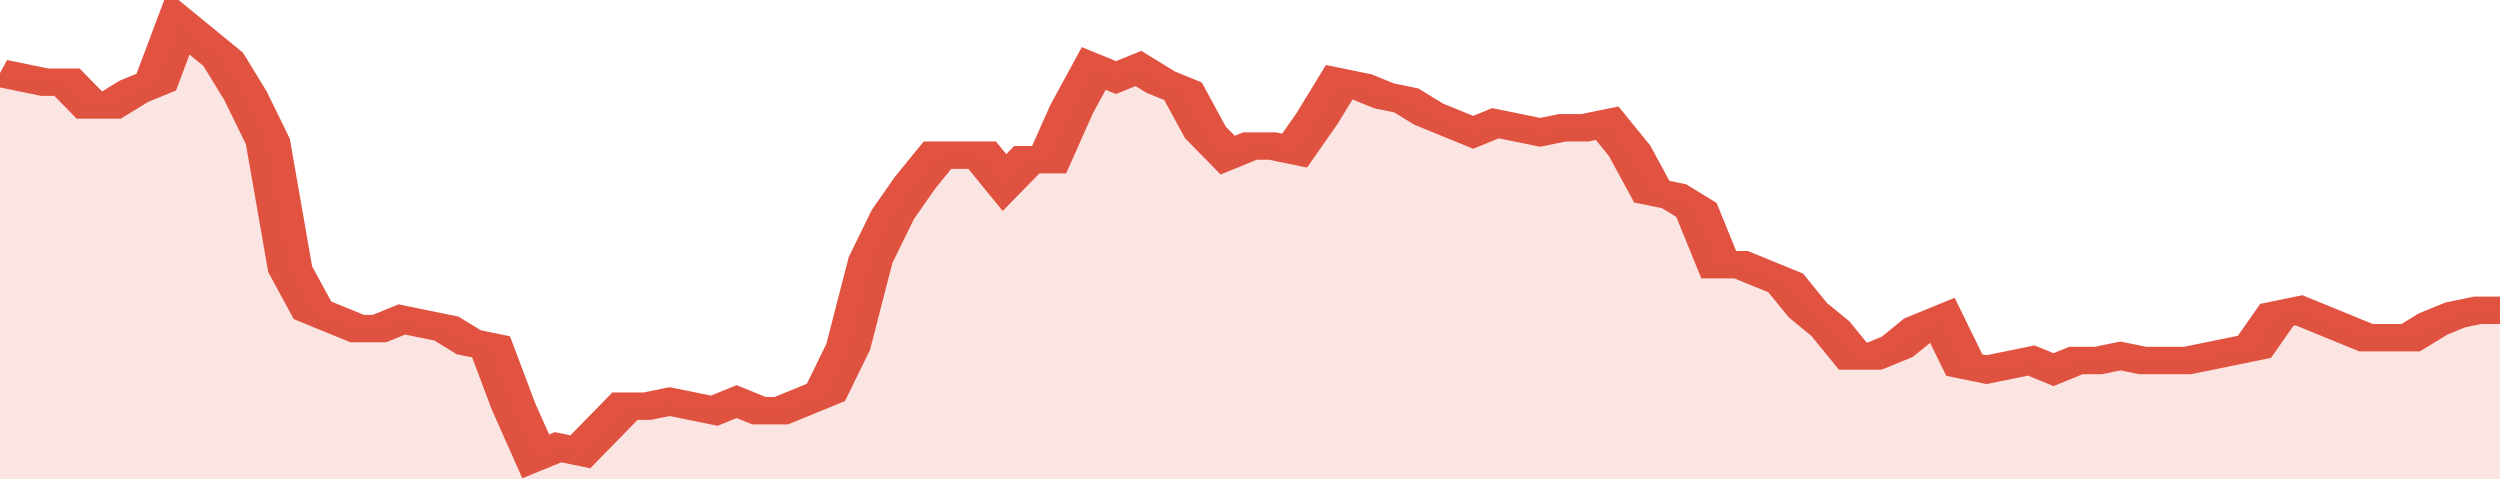 <svg xmlns="http://www.w3.org/2000/svg" viewBox="0 0 336 105" width="120" height="23" preserveAspectRatio="none">
				 <polyline fill="none" stroke="#E15241" stroke-width="6" points="0, 16 3, 17 6, 18 9, 18 12, 23 15, 23 18, 20 21, 18 24, 5 27, 9 30, 13 33, 21 36, 31 39, 59 42, 68 45, 70 48, 72 51, 72 54, 70 57, 71 60, 72 63, 75 66, 76 69, 89 72, 100 75, 98 78, 99 81, 94 84, 89 87, 89 90, 88 93, 89 96, 90 99, 88 102, 90 105, 90 108, 88 111, 86 114, 76 117, 57 120, 47 123, 40 126, 34 129, 34 132, 34 135, 40 138, 35 141, 35 144, 24 147, 15 150, 17 153, 15 156, 18 159, 20 162, 29 165, 34 168, 32 171, 32 174, 33 177, 26 180, 18 183, 19 186, 21 189, 22 192, 25 195, 27 198, 29 201, 27 204, 28 207, 29 210, 28 213, 28 216, 27 219, 33 222, 42 225, 43 228, 46 231, 58 234, 58 237, 60 240, 62 243, 68 246, 72 249, 78 252, 78 255, 76 258, 72 261, 70 264, 80 267, 81 270, 80 273, 79 276, 81 279, 79 282, 79 285, 78 288, 79 291, 79 294, 79 297, 78 300, 77 303, 76 306, 69 309, 68 312, 70 315, 72 318, 74 321, 74 324, 74 327, 71 330, 69 333, 68 336, 68 336, 68 "> </polyline>
				 <polygon fill="#E15241" opacity="0.15" points="0, 105 0, 16 3, 17 6, 18 9, 18 12, 23 15, 23 18, 20 21, 18 24, 5 27, 9 30, 13 33, 21 36, 31 39, 59 42, 68 45, 70 48, 72 51, 72 54, 70 57, 71 60, 72 63, 75 66, 76 69, 89 72, 100 75, 98 78, 99 81, 94 84, 89 87, 89 90, 88 93, 89 96, 90 99, 88 102, 90 105, 90 108, 88 111, 86 114, 76 117, 57 120, 47 123, 40 126, 34 129, 34 132, 34 135, 40 138, 35 141, 35 144, 24 147, 15 150, 17 153, 15 156, 18 159, 20 162, 29 165, 34 168, 32 171, 32 174, 33 177, 26 180, 18 183, 19 186, 21 189, 22 192, 25 195, 27 198, 29 201, 27 204, 28 207, 29 210, 28 213, 28 216, 27 219, 33 222, 42 225, 43 228, 46 231, 58 234, 58 237, 60 240, 62 243, 68 246, 72 249, 78 252, 78 255, 76 258, 72 261, 70 264, 80 267, 81 270, 80 273, 79 276, 81 279, 79 282, 79 285, 78 288, 79 291, 79 294, 79 297, 78 300, 77 303, 76 306, 69 309, 68 312, 70 315, 72 318, 74 321, 74 324, 74 327, 71 330, 69 333, 68 336, 68 336, 105 "></polygon>
			</svg>